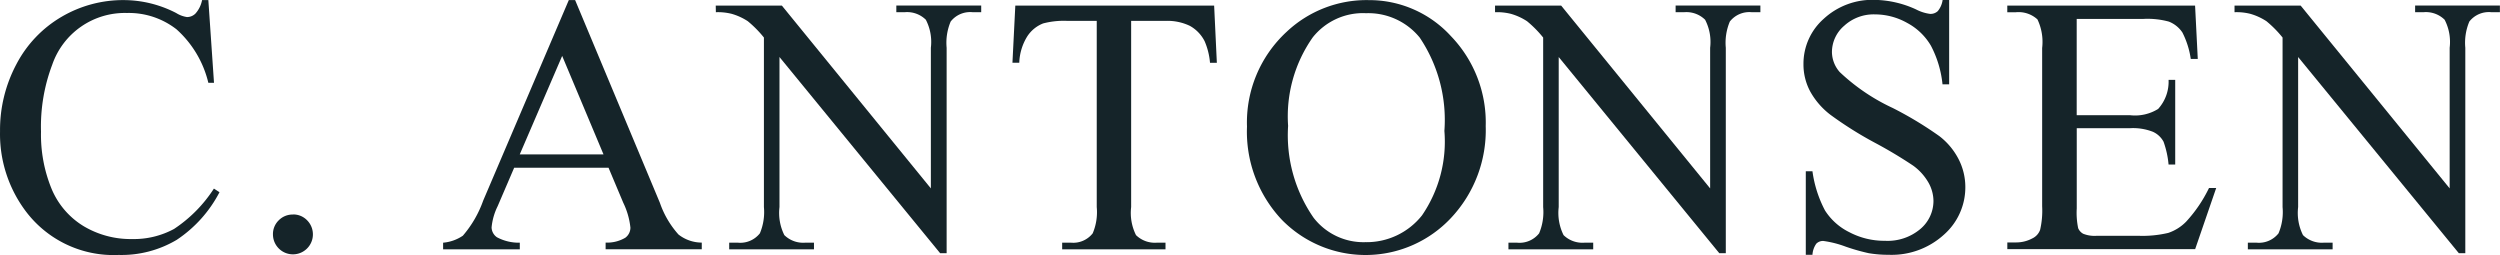 <svg xmlns="http://www.w3.org/2000/svg" width="206.236" height="21.038" viewBox="0 0 206.236 21.038">
  <g id="Group_867" data-name="Group 867" transform="translate(-856.881 -1513.909)">
    <path id="Path_731" data-name="Path 731" d="M413.551,265.175l.467,6.826h-.467a8.6,8.6,0,0,0-2.625-4.41,6.4,6.4,0,0,0-4.09-1.349,6.334,6.334,0,0,0-6.161,4.261,14.419,14.419,0,0,0-.928,5.525,11.746,11.746,0,0,0,.875,4.728,6.546,6.546,0,0,0,2.632,3.067,7.568,7.568,0,0,0,4.011,1.068,6.977,6.977,0,0,0,3.455-.832,11.385,11.385,0,0,0,3.291-3.331l.46.3a10.551,10.551,0,0,1-3.529,3.929,8.925,8.925,0,0,1-4.788,1.246,9.062,9.062,0,0,1-7.741-3.708A10.6,10.6,0,0,1,396.367,276a11.544,11.544,0,0,1,1.349-5.529,9.765,9.765,0,0,1,3.715-3.906,10.038,10.038,0,0,1,5.167-1.387,9.475,9.475,0,0,1,4.3,1.067,2.335,2.335,0,0,0,.889.333.979.979,0,0,0,.7-.288,2.321,2.321,0,0,0,.547-1.112Z" transform="translate(460.517 1248.738)" fill="#152429"/>
    <path id="Path_732" data-name="Path 732" d="M418.279,281.092a1.581,1.581,0,0,1,1.166.481,1.648,1.648,0,1,1-2.817,1.166,1.58,1.58,0,0,1,.48-1.166,1.6,1.6,0,0,1,1.166-.474" transform="translate(462.77 1250.508)" fill="#152429"/>
    <rect id="Rectangle_1423" data-name="Rectangle 1423" width="206.232" height="21.023" transform="translate(856.885 1513.913)" fill="none"/>
    <path id="Path_733" data-name="Path 733" d="M442.493,277.909l-3.41-8.124-3.5,8.124Zm.414,1.1h-7.784l-1.363,3.174a5.018,5.018,0,0,0-.5,1.75,1.018,1.018,0,0,0,.438.809,3.827,3.827,0,0,0,1.89.451v.55h-6.327v-.55a3.41,3.41,0,0,0,1.63-.578,9.066,9.066,0,0,0,1.675-2.89l7.065-16.547h.52l6.993,16.724a7.632,7.632,0,0,0,1.535,2.617,3.122,3.122,0,0,0,1.92.666v.55h-7.932v-.55a2.96,2.96,0,0,0,1.623-.4,1.035,1.035,0,0,0,.423-.832,6.155,6.155,0,0,0-.593-2.061Z" transform="translate(464.174 1248.737)" fill="#152429"/>
    <path id="Path_734" data-name="Path 734" d="M449.5,265.588h5.456l12.291,15.079v-11.6a3.985,3.985,0,0,0-.414-2.312,2.2,2.2,0,0,0-1.735-.623h-.7v-.549H471.4v.549h-.711a2.042,2.042,0,0,0-1.808.771,4.5,4.5,0,0,0-.333,2.165v16.946h-.535L454.759,269.83v12.379a4.106,4.106,0,0,0,.4,2.312,2.223,2.223,0,0,0,1.735.623h.711v.549h-6.994v-.549h.7a2.06,2.06,0,0,0,1.831-.771,4.5,4.5,0,0,0,.333-2.165V268.222a9.209,9.209,0,0,0-1.332-1.348,4.868,4.868,0,0,0-1.332-.608,4.689,4.689,0,0,0-1.3-.133Z" transform="translate(466.425 1248.783)" fill="#152429"/>
    <path id="Path_735" data-name="Path 735" d="M488.167,265.588l.223,4.715h-.564a5.694,5.694,0,0,0-.444-1.779,2.99,2.99,0,0,0-1.222-1.268,4.283,4.283,0,0,0-2.01-.408h-2.83v15.36a4.1,4.1,0,0,0,.4,2.312,2.223,2.223,0,0,0,1.735.623h.7v.549h-8.525v-.549h.711a2.043,2.043,0,0,0,1.809-.771,4.487,4.487,0,0,0,.332-2.165v-15.36h-2.419a6.763,6.763,0,0,0-2,.209,2.754,2.754,0,0,0-1.319,1.081,4.382,4.382,0,0,0-.652,2.165h-.564l.237-4.715Z" transform="translate(468.874 1248.784)" fill="#152429"/>
    <path id="Path_736" data-name="Path 736" d="M498.693,266.257a5.3,5.3,0,0,0-4.329,2,11.322,11.322,0,0,0-2.031,7.3,11.933,11.933,0,0,0,2.1,7.575,5.2,5.2,0,0,0,4.269,2.017,5.828,5.828,0,0,0,4.677-2.21,10.765,10.765,0,0,0,1.846-6.968,12.165,12.165,0,0,0-2.031-7.693,5.471,5.471,0,0,0-4.5-2.014m.288-1.082a9.121,9.121,0,0,1,6.784,2.972,10.266,10.266,0,0,1,2.868,7.421,10.57,10.57,0,0,1-2.89,7.606,9.658,9.658,0,0,1-13.652.392c-.109-.1-.217-.209-.321-.318a10.587,10.587,0,0,1-2.83-7.635,10.169,10.169,0,0,1,3.26-7.814,9.62,9.62,0,0,1,6.782-2.625" transform="translate(470.81 1248.737)" fill="#152429"/>
    <path id="Path_737" data-name="Path 737" d="M507.355,265.588h5.456L525.1,280.667v-11.6a3.985,3.985,0,0,0-.414-2.312,2.2,2.2,0,0,0-1.734-.623h-.7v-.549h6.993v.549h-.712a2.044,2.044,0,0,0-1.809.771,4.5,4.5,0,0,0-.332,2.165v16.946h-.536L512.608,269.83v12.379a4.124,4.124,0,0,0,.4,2.312,2.228,2.228,0,0,0,1.735.623h.711v.549h-6.993v-.549h.7a2.06,2.06,0,0,0,1.831-.771,4.5,4.5,0,0,0,.333-2.165V268.222a9.151,9.151,0,0,0-1.332-1.348,4.878,4.878,0,0,0-1.331-.608,4.7,4.7,0,0,0-1.306-.133Z" transform="translate(472.858 1248.784)" fill="#152429"/>
    <path id="Path_738" data-name="Path 738" d="M542.271,265.175v6.953h-.548a8.682,8.682,0,0,0-.957-3.187,4.987,4.987,0,0,0-1.965-1.882,5.426,5.426,0,0,0-2.64-.7,3.588,3.588,0,0,0-2.55.941,2.863,2.863,0,0,0-1.009,2.143,2.535,2.535,0,0,0,.639,1.671,16.369,16.369,0,0,0,4.375,2.966,30.229,30.229,0,0,1,3.846,2.321,5.655,5.655,0,0,1,1.587,1.9,5.023,5.023,0,0,1,.557,2.3,5.205,5.205,0,0,1-1.772,3.936,6.413,6.413,0,0,1-4.559,1.654,9.589,9.589,0,0,1-1.644-.133,16.8,16.8,0,0,1-1.9-.541,8.473,8.473,0,0,0-1.831-.466.773.773,0,0,0-.587.222,1.765,1.765,0,0,0-.319.919h-.549v-6.894h.549a9.717,9.717,0,0,0,1.037,3.239,4.985,4.985,0,0,0,2,1.787,6.187,6.187,0,0,0,2.943.712,4.182,4.182,0,0,0,2.927-.978,3.03,3.03,0,0,0,1.076-2.314,3.121,3.121,0,0,0-.408-1.5,4.465,4.465,0,0,0-1.269-1.409,36.785,36.785,0,0,0-3.162-1.89,30.605,30.605,0,0,1-3.664-2.306,6.217,6.217,0,0,1-1.653-1.9,4.7,4.7,0,0,1-.568-2.284,4.941,4.941,0,0,1,1.666-3.727,5.913,5.913,0,0,1,4.224-1.566,8.478,8.478,0,0,1,3.395.786,3.476,3.476,0,0,0,1.166.371.88.88,0,0,0,.629-.23,1.818,1.818,0,0,0,.4-.927Z" transform="translate(475.404 1248.737)" fill="#152429"/>
    <rect id="Rectangle_1424" data-name="Rectangle 1424" width="206.232" height="21.023" transform="translate(856.885 1513.913)" fill="none"/>
    <path id="Path_739" data-name="Path 739" d="M551.109,266.686v7.946h4.419a3.606,3.606,0,0,0,2.3-.52,3.341,3.341,0,0,0,.86-2.4h.548V278.7h-.548a7.593,7.593,0,0,0-.414-1.882A1.864,1.864,0,0,0,557.4,276a4.48,4.48,0,0,0-1.867-.3h-4.42v6.626a6.228,6.228,0,0,0,.118,1.625.937.937,0,0,0,.414.459,2.522,2.522,0,0,0,1.128.167h3.409a9.239,9.239,0,0,0,2.477-.237,3.7,3.7,0,0,0,1.483-.933,11.449,11.449,0,0,0,1.882-2.773h.593l-1.735,5.042H545.386v-.55h.711a2.822,2.822,0,0,0,1.348-.332,1.245,1.245,0,0,0,.647-.711,7,7,0,0,0,.167-1.941V269.087a4.318,4.318,0,0,0-.387-2.358,2.3,2.3,0,0,0-1.778-.593h-.711v-.549h15.492l.222,4.4h-.578a7,7,0,0,0-.689-2.179,2.377,2.377,0,0,0-1.121-.9,6.69,6.69,0,0,0-2.089-.222Z" transform="translate(477.088 1248.783)" fill="#152429"/>
    <path id="Path_740" data-name="Path 740" d="M562.253,265.588h5.456L580,280.667v-11.6a3.984,3.984,0,0,0-.414-2.312,2.2,2.2,0,0,0-1.735-.623h-.7v-.549h6.994v.549h-.711a2.045,2.045,0,0,0-1.81.771,4.5,4.5,0,0,0-.333,2.165v16.946h-.534L567.5,269.83v12.379a4.1,4.1,0,0,0,.4,2.312,2.223,2.223,0,0,0,1.734.623h.711v.549h-6.993v-.549h.7a2.06,2.06,0,0,0,1.831-.771,4.5,4.5,0,0,0,.333-2.165V268.222a9.09,9.09,0,0,0-1.332-1.348,4.873,4.873,0,0,0-1.331-.608,4.684,4.684,0,0,0-1.3-.133Z" transform="translate(478.964 1248.783)" fill="#152429"/>
  </g>
</svg>
